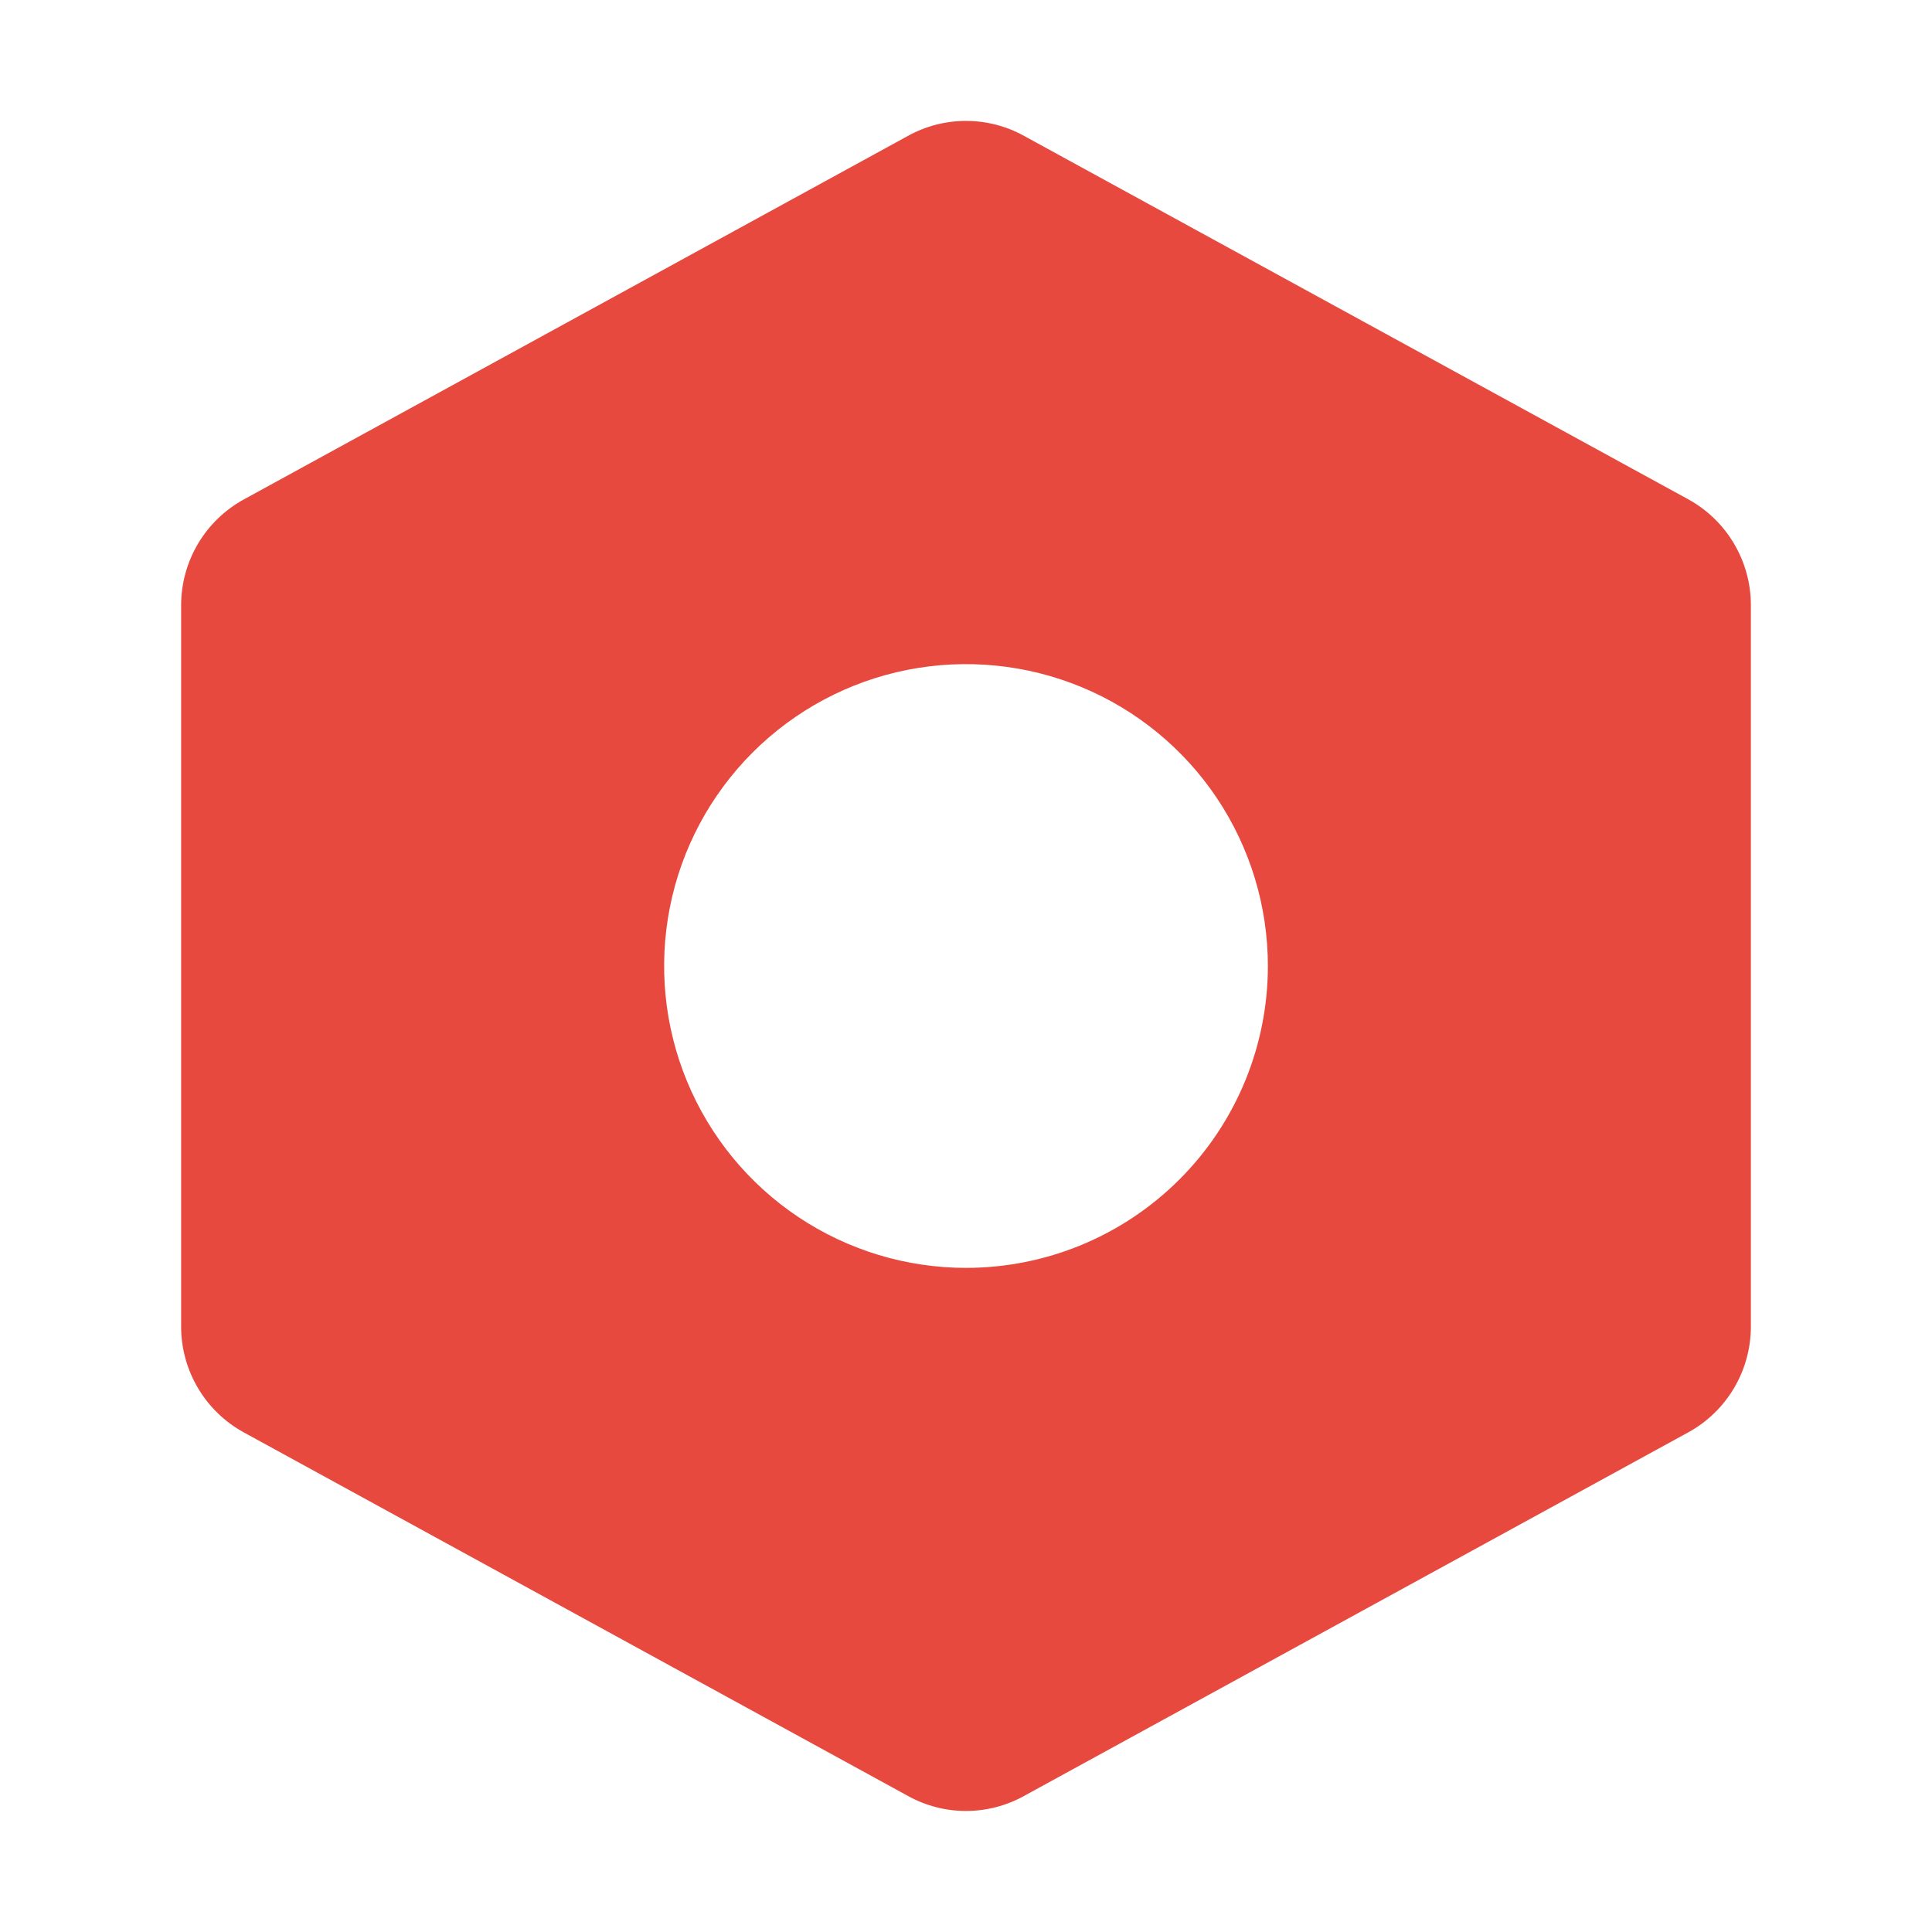 <svg width="48" height="48" viewBox="0 0 48 48" fill="none" xmlns="http://www.w3.org/2000/svg">
<path d="M41.94 12.403L25.44 3.375C24.999 3.131 24.504 3.004 24 3.004C23.496 3.004 23.001 3.131 22.56 3.375L6.06 12.407C5.589 12.665 5.195 13.044 4.921 13.506C4.647 13.968 4.501 14.495 4.5 15.032V32.964C4.501 33.502 4.647 34.029 4.921 34.49C5.195 34.952 5.589 35.332 6.06 35.589L22.56 44.621C23.001 44.865 23.496 44.993 24 44.993C24.504 44.993 24.999 44.865 25.44 44.621L41.94 35.589C42.411 35.332 42.805 34.952 43.079 34.49C43.353 34.029 43.499 33.502 43.5 32.964V15.034C43.5 14.496 43.355 13.968 43.08 13.505C42.806 13.042 42.412 12.661 41.94 12.403ZM24 31.5C22.517 31.5 21.067 31.06 19.833 30.236C18.6 29.412 17.639 28.241 17.071 26.87C16.503 25.5 16.355 23.992 16.644 22.537C16.933 21.082 17.648 19.746 18.697 18.697C19.746 17.648 21.082 16.933 22.537 16.644C23.992 16.355 25.5 16.503 26.87 17.071C28.241 17.639 29.412 18.6 30.236 19.833C31.06 21.067 31.5 22.517 31.5 24C31.5 25.989 30.71 27.897 29.303 29.303C27.897 30.71 25.989 31.5 24 31.5Z" fill="#E7493F"/>
</svg>
